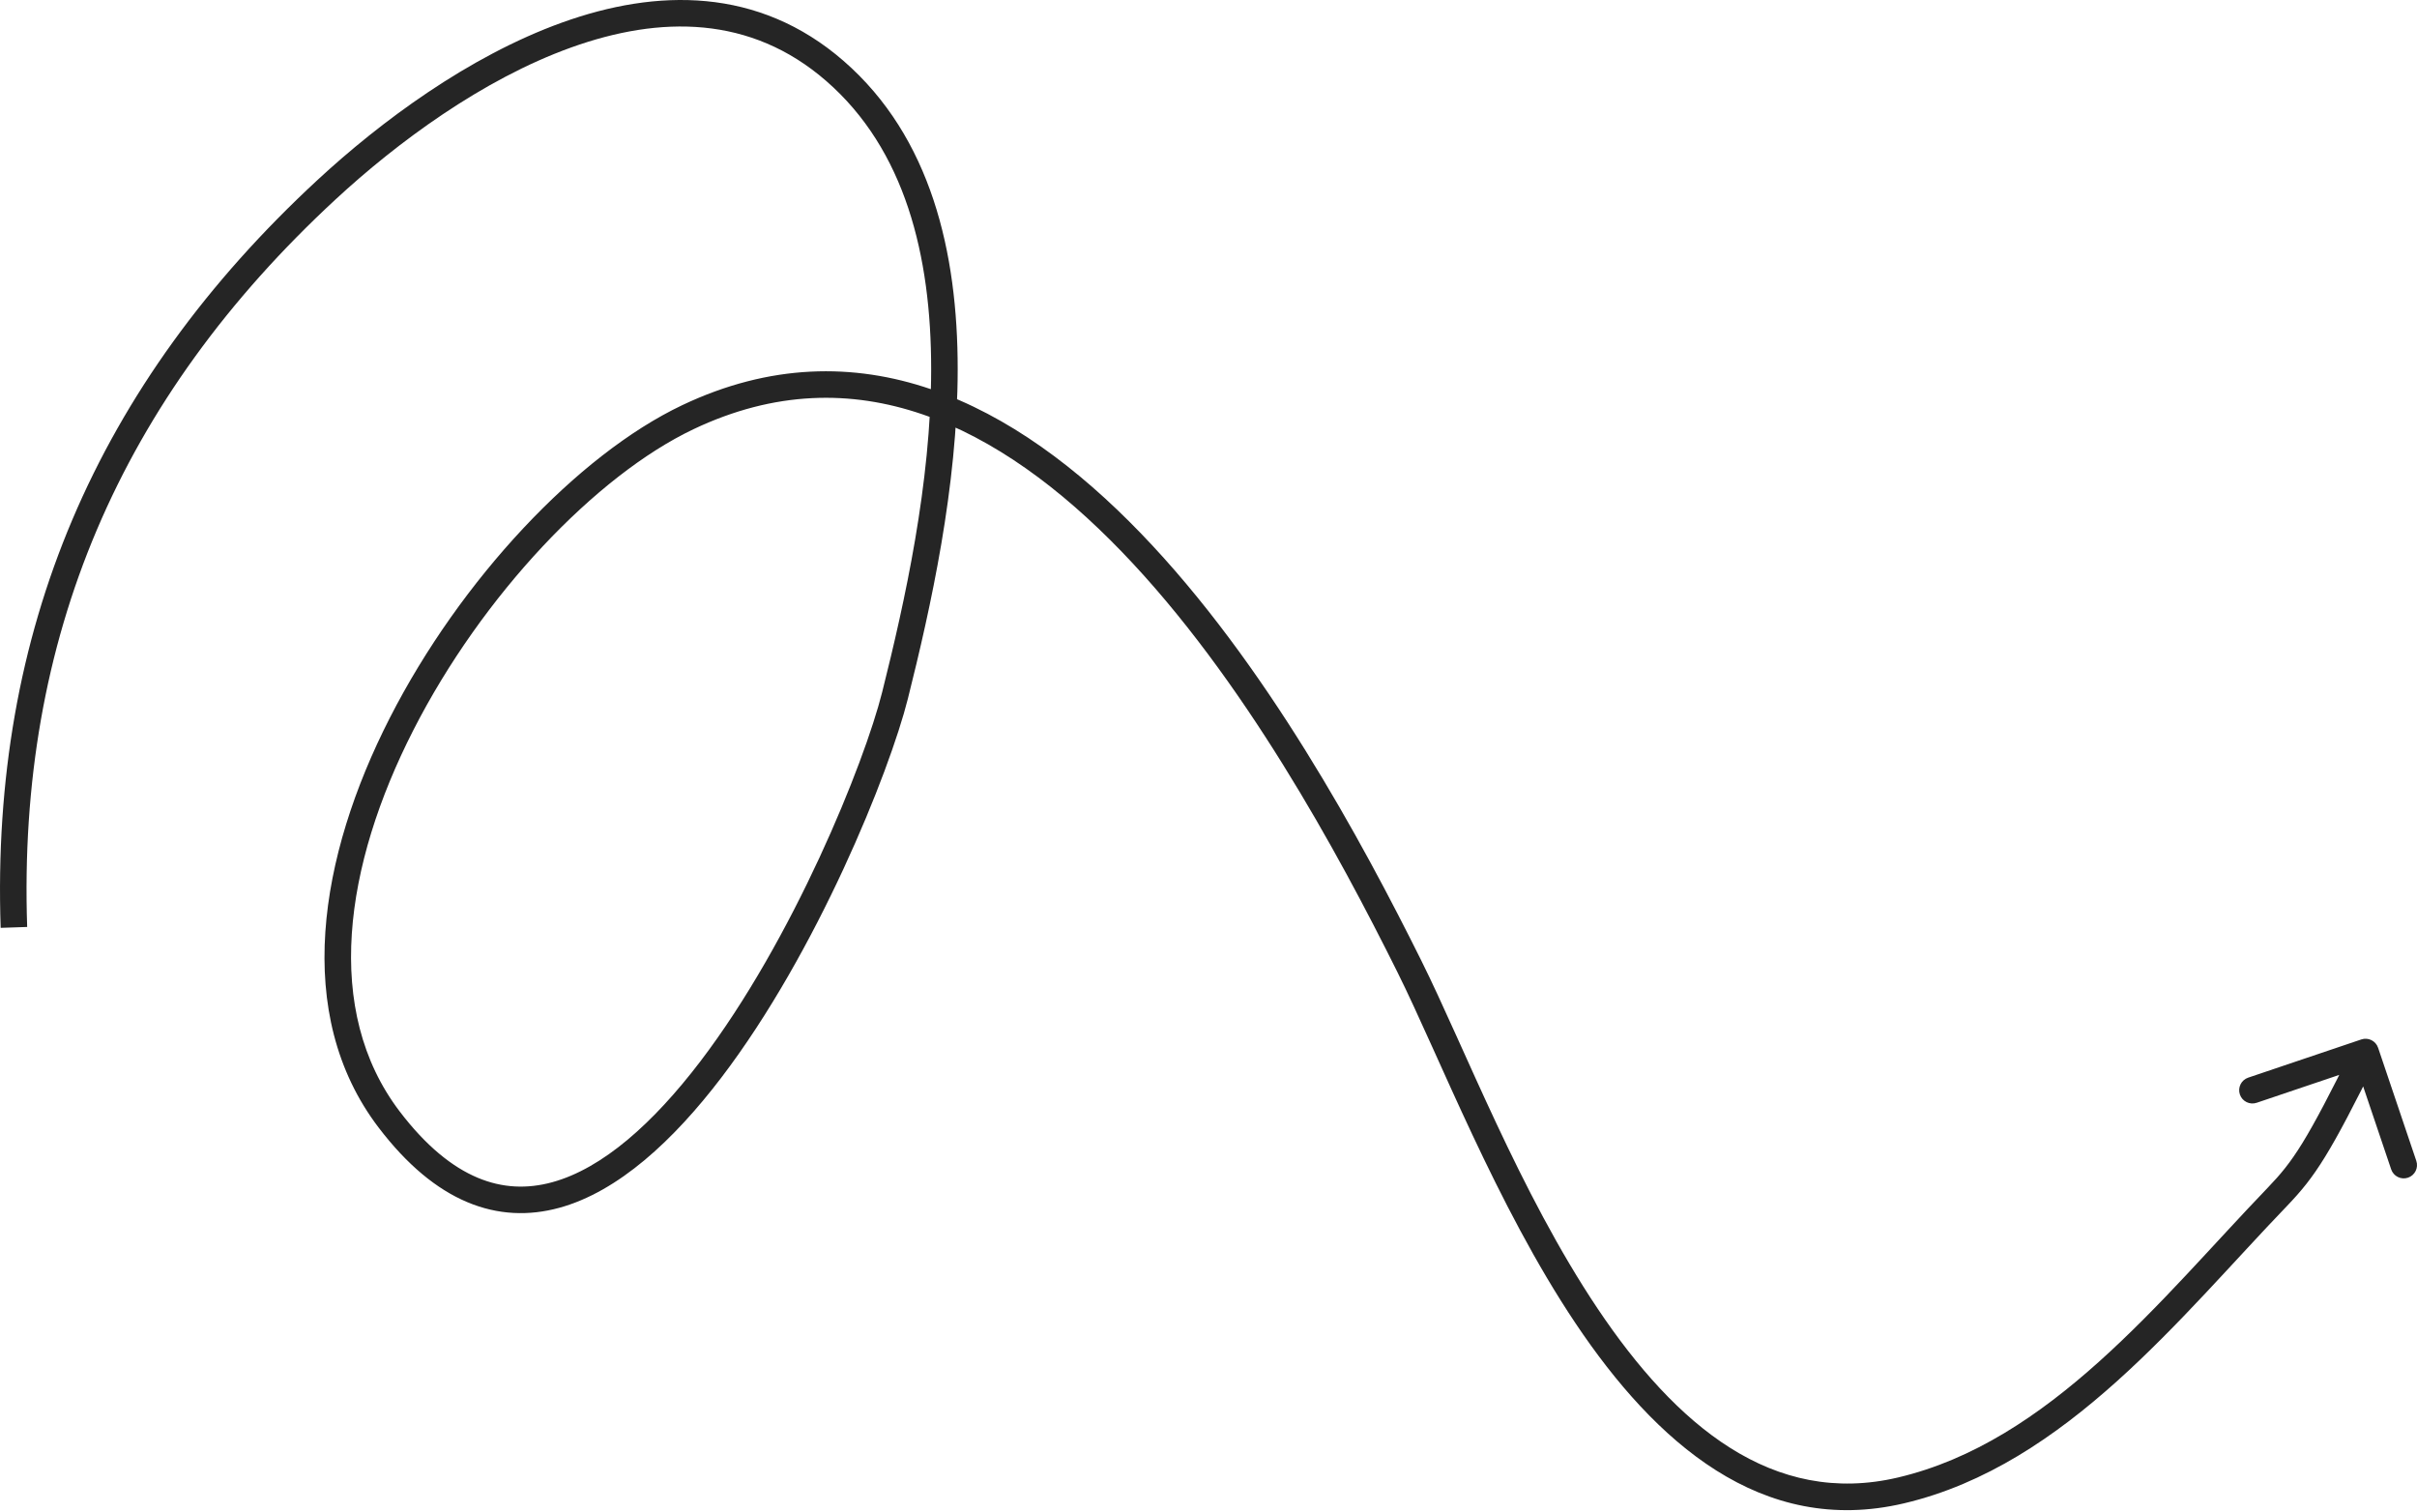 <?xml version="1.0" encoding="UTF-8"?> <svg xmlns="http://www.w3.org/2000/svg" width="729" height="456" viewBox="0 0 729 456" fill="none"> <path d="M98.491 57.216L95.774 54.279L98.491 57.216ZM251.809 21.392L254.434 18.372L251.809 21.392ZM269.952 209.758L273.832 210.732L269.952 209.758ZM117.363 337.663L120.547 335.24L117.363 337.663ZM207.425 125.856L205.708 122.243L207.425 125.856ZM425.039 291.389L428.62 289.606L425.039 291.389ZM573.376 449.549L572.458 445.655L573.376 449.549ZM686.845 361.046L683.961 358.274L686.845 361.046ZM717.269 316.038C716.562 313.945 714.292 312.821 712.199 313.528L678.084 325.049C675.991 325.756 674.867 328.026 675.574 330.12C676.281 332.213 678.551 333.337 680.645 332.63L710.968 322.389L721.21 352.713C721.917 354.806 724.187 355.93 726.281 355.223C728.374 354.516 729.498 352.246 728.791 350.152L717.269 316.038ZM8.196 279.598C5.265 192.628 36.141 120.353 101.208 60.153L95.774 54.279C29.055 116.007 -2.813 190.501 0.199 279.867L8.196 279.598ZM101.208 60.153C119.655 43.085 145.395 23.975 172.287 14.313C199.09 4.682 226.402 4.603 249.184 24.411L254.434 18.372C228.691 -4.009 197.985 -3.423 169.581 6.782C141.266 16.956 114.609 36.852 95.774 54.279L101.208 60.153ZM249.184 24.411C272.985 45.104 280.87 77.068 280.851 111.398C280.833 145.664 272.934 181.441 266.071 208.784L273.832 210.732C280.714 183.314 288.834 146.722 288.853 111.402C288.872 76.146 280.814 41.308 254.434 18.372L249.184 24.411ZM266.071 208.784C260.712 230.135 239.315 283.32 211.181 320.215C197.053 338.742 181.752 352.452 166.523 356.604C159.046 358.643 151.55 358.391 144.019 355.215C136.424 352.013 128.527 345.721 120.547 335.24L114.18 340.087C122.738 351.327 131.672 358.693 140.91 362.588C150.212 366.511 159.554 366.798 168.628 364.324C186.502 359.451 203.161 343.928 217.544 325.067C246.43 287.186 268.249 232.974 273.832 210.732L266.071 208.784ZM120.547 335.24C97.394 304.831 103.828 261.056 124.694 220.185C145.484 179.46 179.747 143.443 209.143 129.47L205.708 122.243C174.276 137.184 138.903 174.754 117.567 216.546C96.306 258.192 88.124 305.864 114.18 340.087L120.547 335.24ZM209.143 129.47C233.695 117.799 256.751 117.638 278.205 124.966C299.79 132.339 319.941 147.366 338.289 166.366C375.013 204.394 403.66 257.424 421.457 293.172L428.62 289.606C410.794 253.8 381.693 199.793 344.045 160.808C325.208 141.301 304.017 125.328 280.792 117.394C257.436 109.416 232.214 109.643 205.708 122.243L209.143 129.47ZM421.457 293.172C434.042 318.451 451.287 363.469 475.242 399.2C499.176 434.899 531.27 463.582 574.293 453.444L572.458 445.655C534.726 454.547 505.506 429.972 481.888 394.744C458.292 359.549 441.746 315.972 428.62 289.606L421.457 293.172ZM574.293 453.444C598.915 447.641 619.854 433.368 638.518 416.602C657.09 399.92 673.915 380.267 689.729 363.819L683.961 358.274C667.688 375.199 651.468 394.215 633.171 410.65C614.967 427.002 595.215 440.292 572.458 445.655L574.293 453.444ZM689.729 363.819C698.447 354.751 702.806 347.894 717.064 319.093L709.893 315.543C695.642 344.329 691.742 350.18 683.961 358.274L689.729 363.819Z" fill="#252525"></path> </svg> 